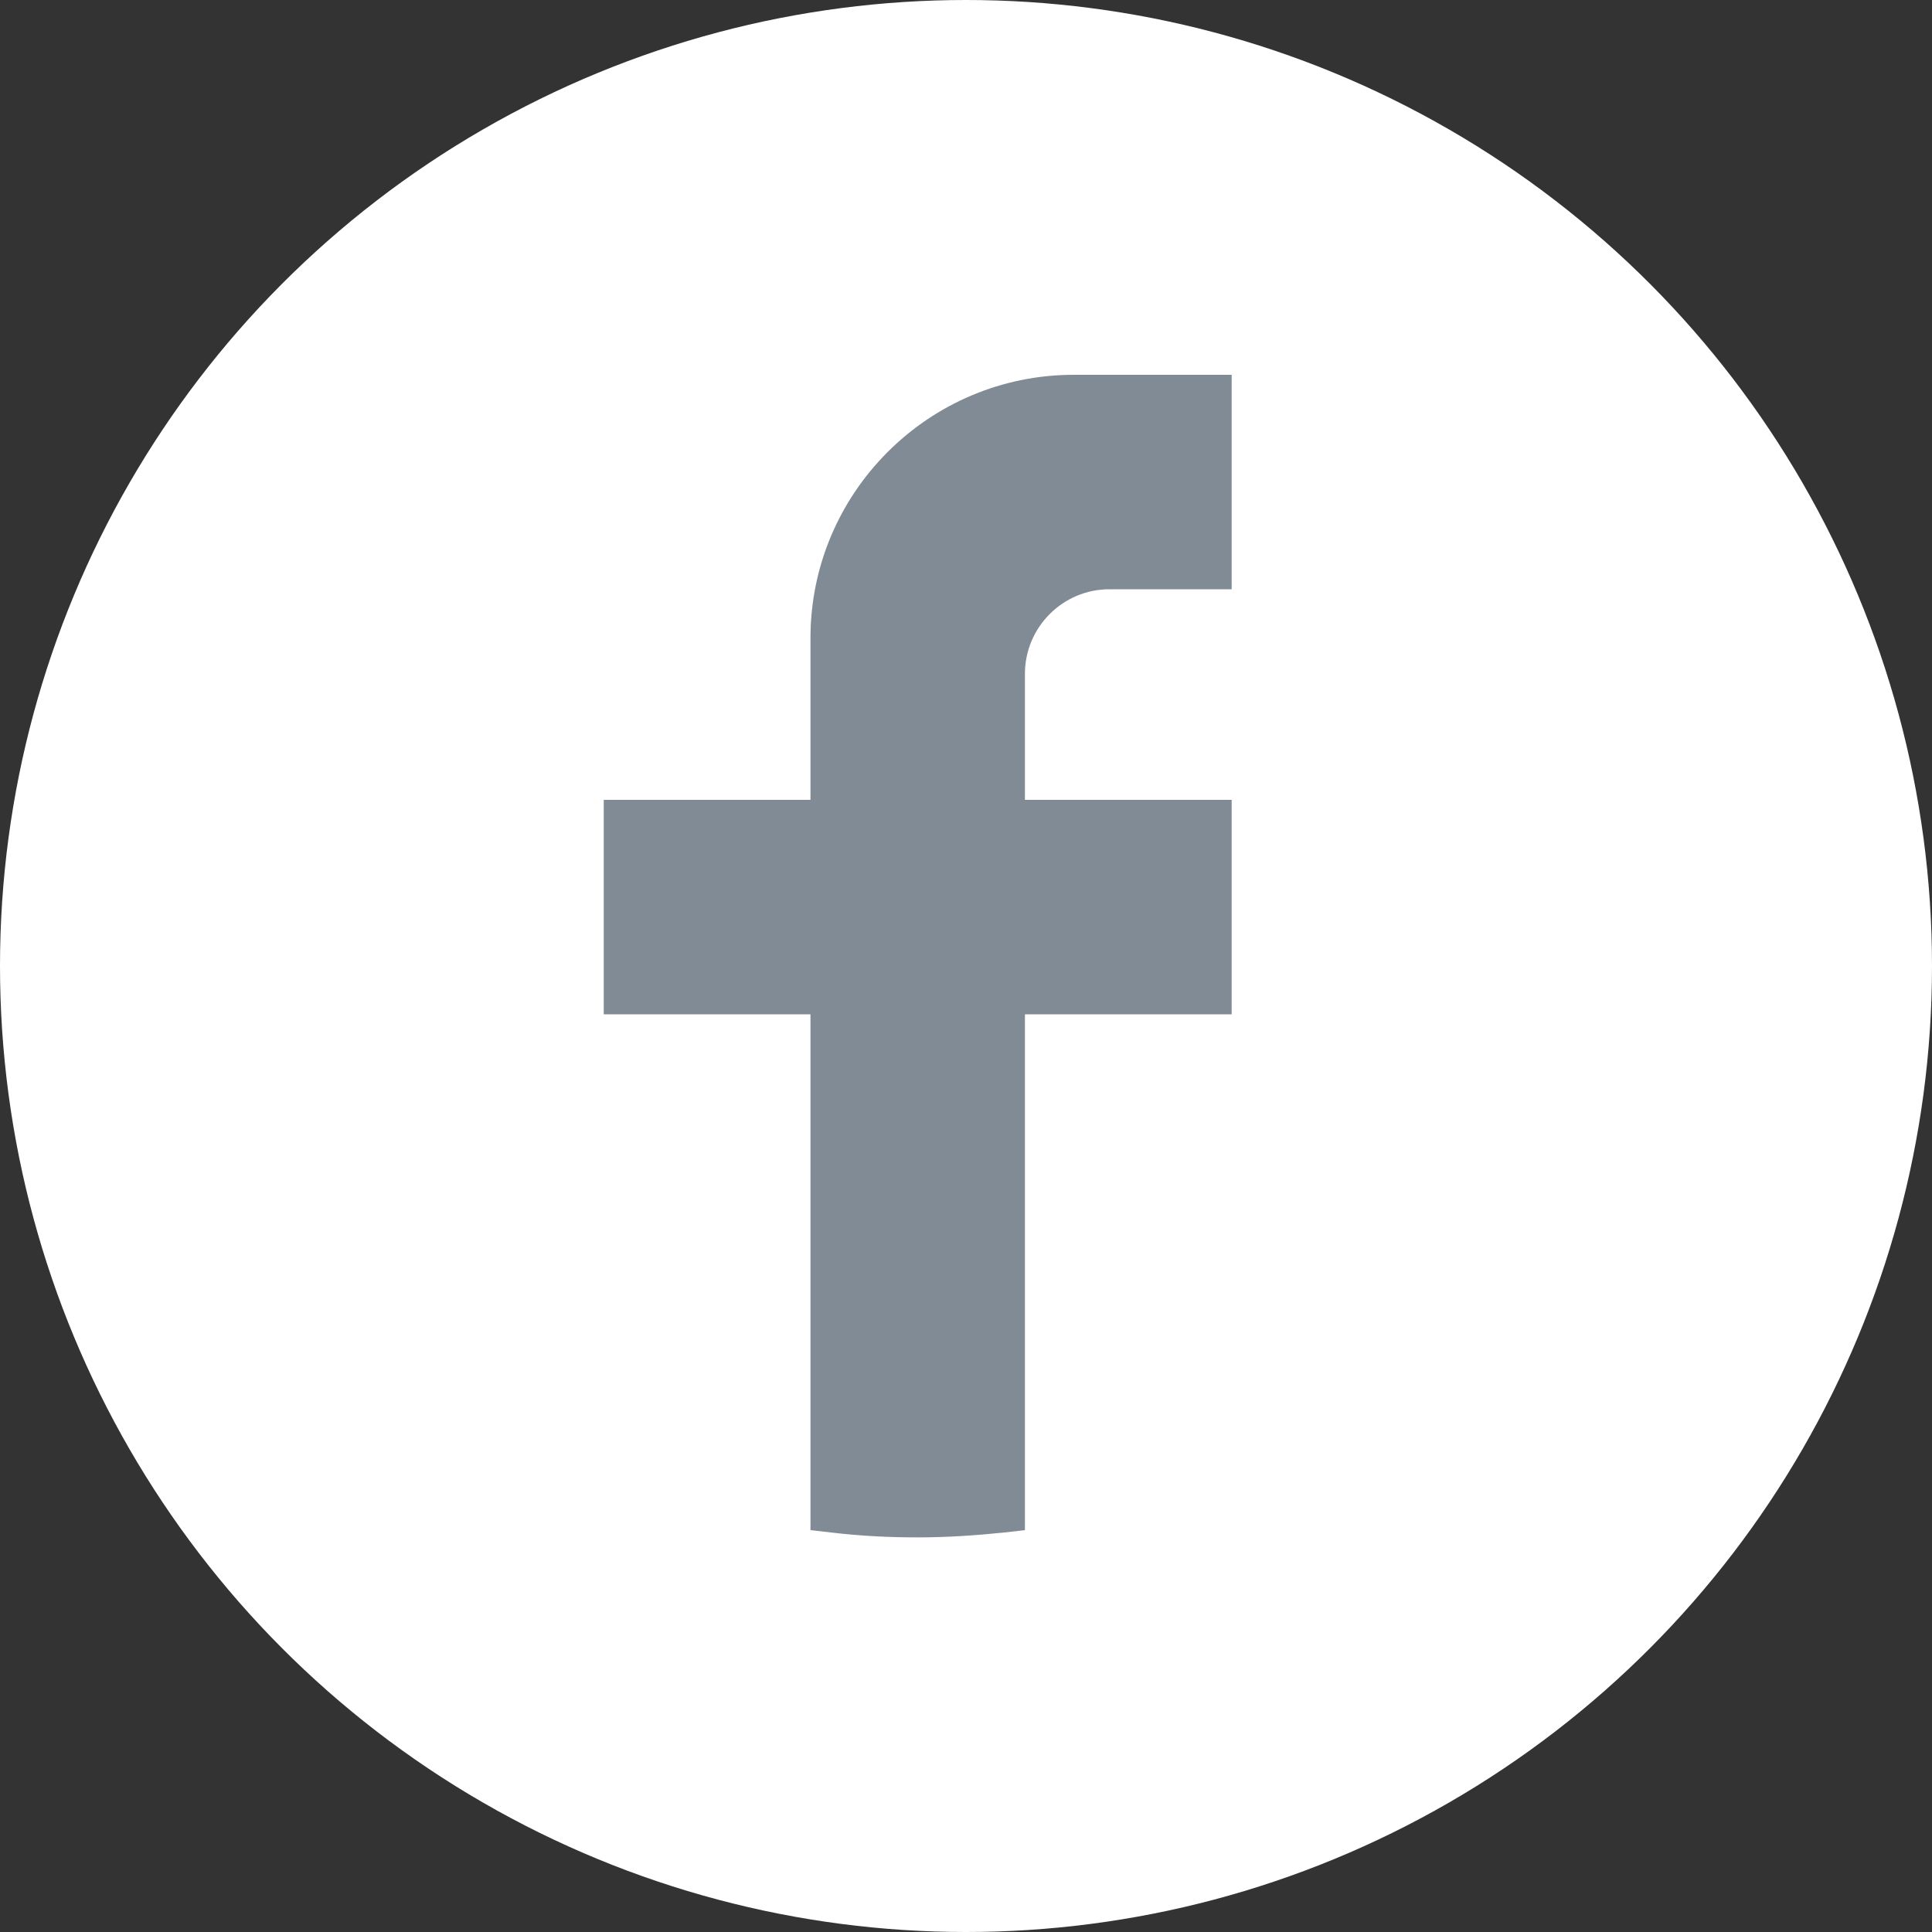 <?xml version="1.0" encoding="UTF-8"?>
<svg xmlns="http://www.w3.org/2000/svg" id="Ebene_1" data-name="Ebene 1" viewBox="0 0 40 40">
  <rect x="0" y="0" width="40" height="40" fill="#333333" stroke="none"/>
  <defs>
    <style>
      .cls-1 {
        fill: #808b95;
      }

      .cls-1, .cls-2 {
        stroke-width: 0px;
      }

      .cls-2 {
        fill: #fff;
      }
    </style>
  </defs>
  <circle class="cls-2" cx="20" cy="20" r="20"></circle>
  <g>
    <path class="cls-1" d="m19,31.59c-.59,0-1.18-.04-1.75-.1l-.22-.03v-10.71h-4.28v-3.94h4.28v-3.6c0-2.87,2.33-5.2,5.2-5.2h3.02v3.94h-2.29c-1.1,0-2,.9-2,2v2.86h4.28v3.94h-4.28v10.71l-.22.03c-.57.07-1.16.1-1.75.1Z"></path>
    <path class="cls-1" d="m25,8.26v3.44h-2.03c-1.24,0-2.25,1.01-2.25,2.25v3.11h4.28v3.44h-4.28v10.74c-.56.07-1.14.1-1.72.1s-1.16-.03-1.72-.1v-10.74h-4.28v-3.44h4.28v-3.85c0-2.73,2.22-4.95,4.95-4.95h2.77m.5-.5h-3.27c-3,0-5.45,2.44-5.45,5.45v3.35h-4.28v4.44h4.28v10.68l.44.05c.59.07,1.18.1,1.78.1s1.19-.04,1.78-.1l.44-.05v-10.68h4.28v-4.44h-4.28v-2.61c0-.96.78-1.75,1.75-1.75h2.53v-4.44h0Z"></path>
  </g>
</svg>
